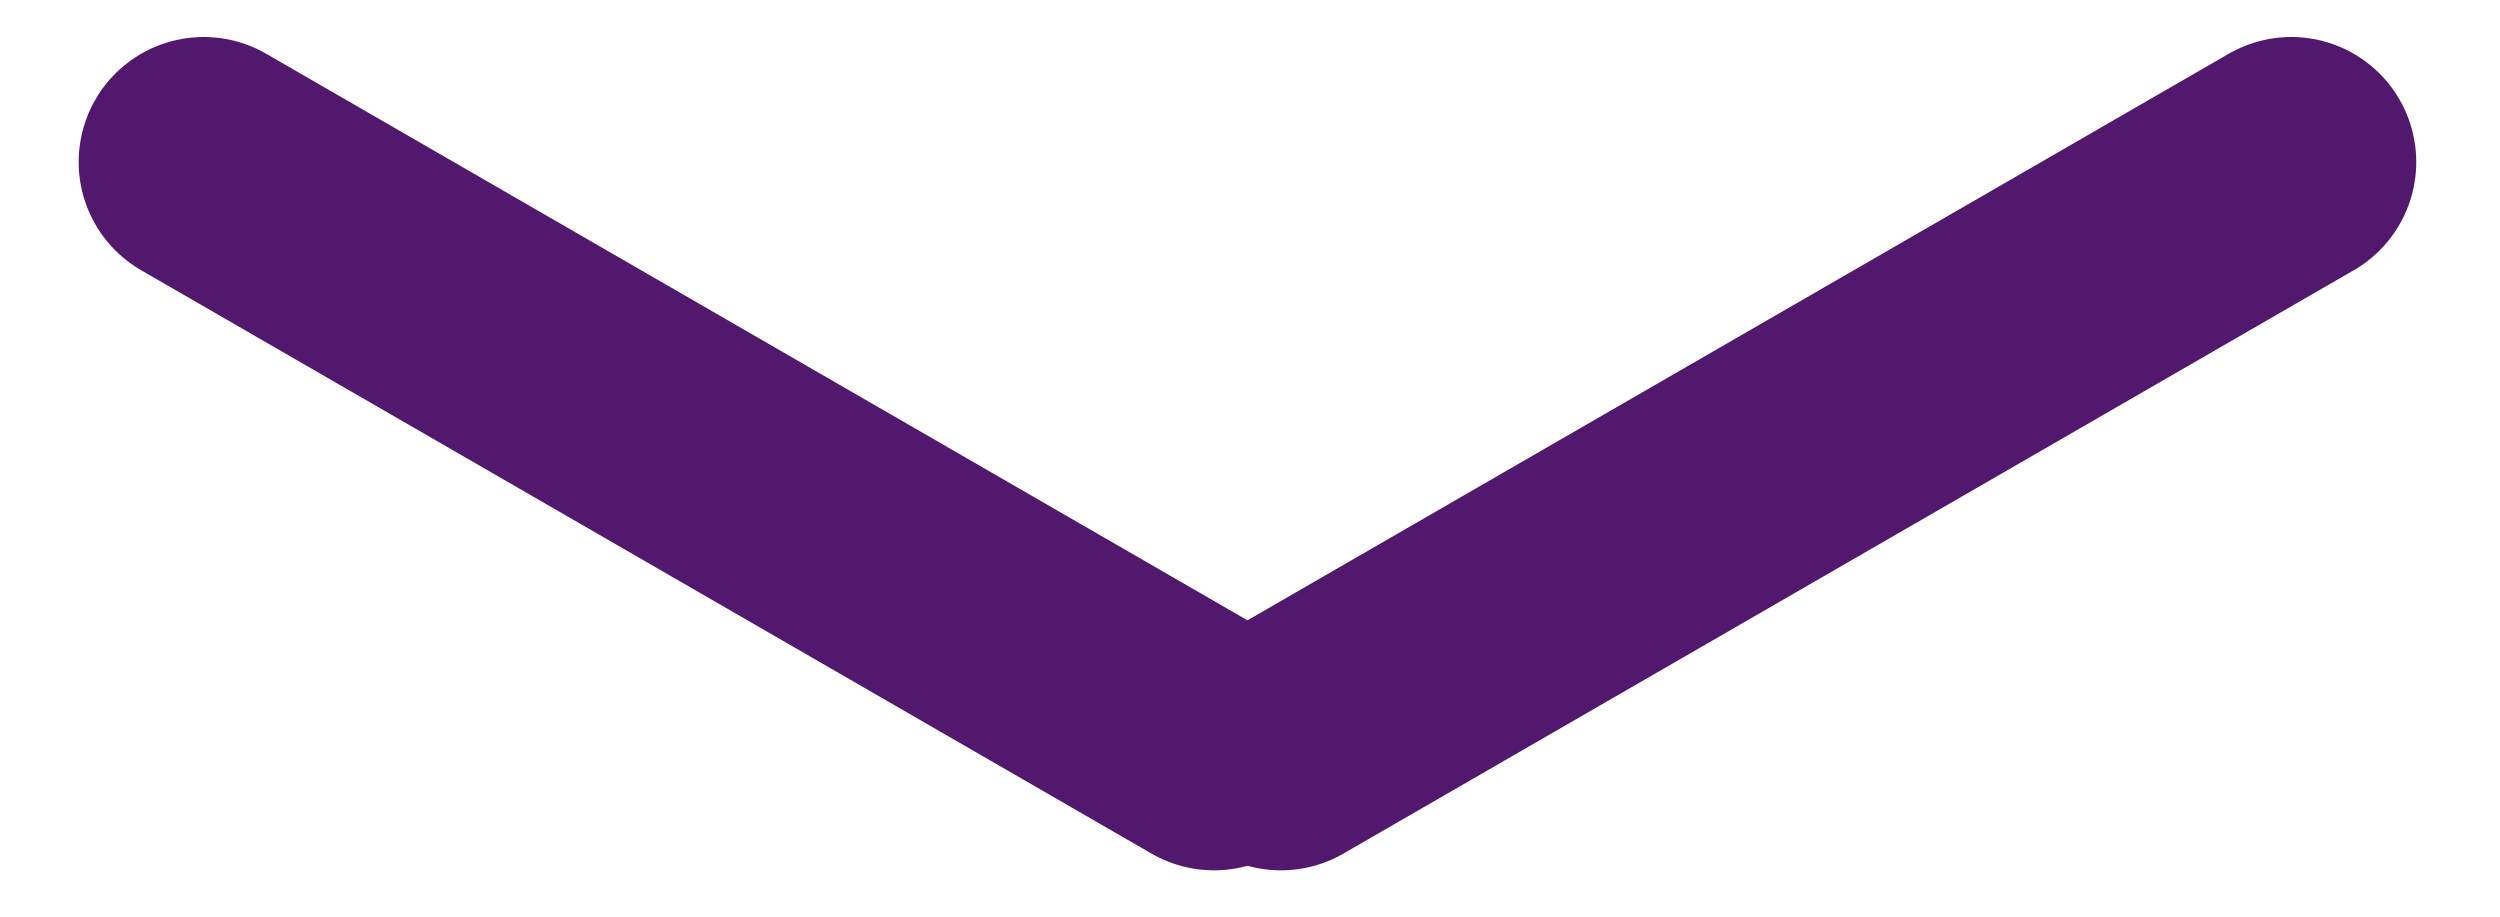 <svg width="30" height="11" viewBox="0 0 30 11" fill="none" xmlns="http://www.w3.org/2000/svg">
<path d="M15.371 8.944L27.495 1.944" stroke="#52186D" stroke-width="3" stroke-linecap="round"/>
<path d="M14.568 8.944L2.444 1.944" stroke="#52186D" stroke-width="3" stroke-linecap="round"/>
</svg>
